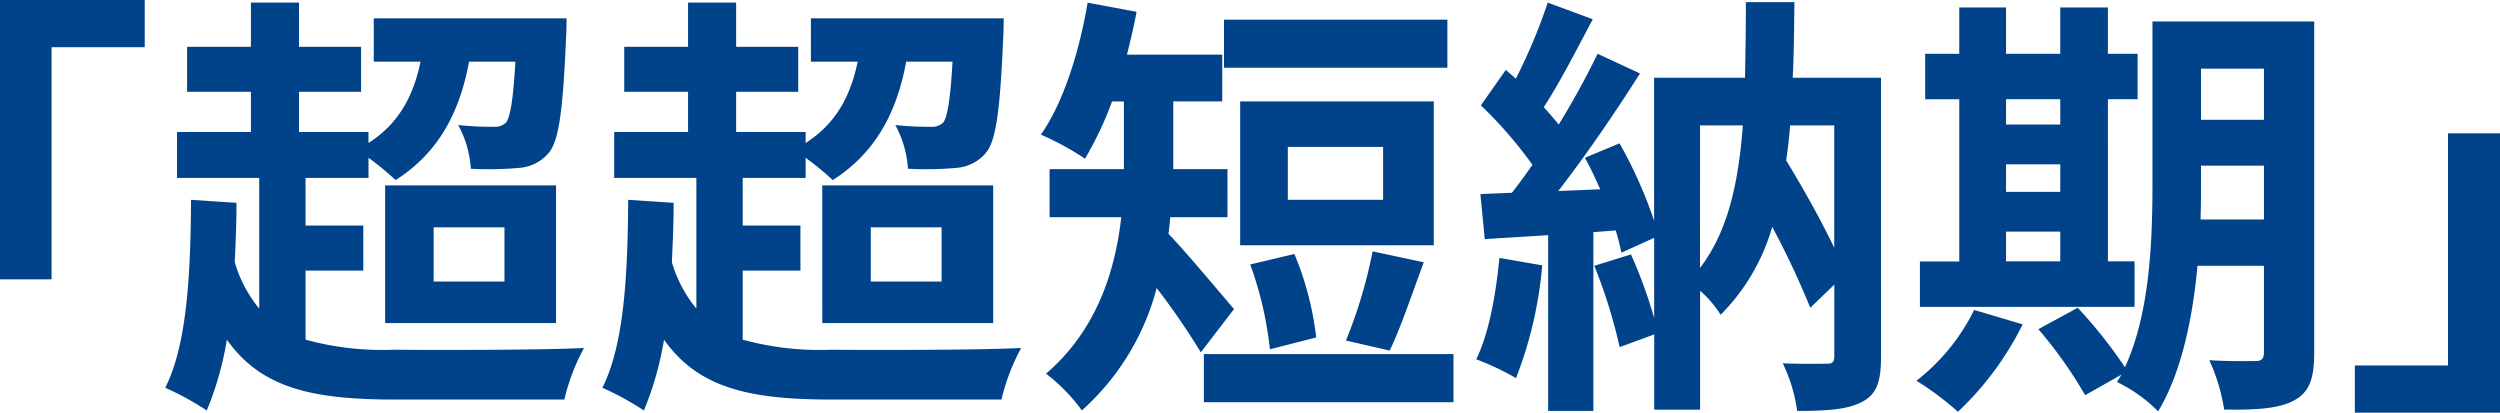 <svg xmlns="http://www.w3.org/2000/svg" width="245.917" height="40.592" viewBox="0 0 245.917 40.592"><path d="M27.563-9.159h5.074V-31.992H41.8v-4.644H27.563Zm30.057-.86H63.3v-4.429H57.62v-4.687h6.192v-1.978a28.072,28.072,0,0,1,2.666,2.193c3.913-2.494,6.235-6.235,7.224-11.653H78.26c-.215,3.827-.516,5.418-.9,5.977a1.591,1.591,0,0,1-1.247.43,30.268,30.268,0,0,1-3.483-.172,10.317,10.317,0,0,1,1.247,4.3,32.41,32.41,0,0,0,4.773-.086,4.183,4.183,0,0,0,2.881-1.462c1.032-1.2,1.419-4.343,1.72-11.481.043-.6.043-1.763.043-1.763H64.328v4.257h4.6c-.731,3.569-2.279,6.192-5.117,8V-23.65H56.975v-3.956h6.106v-4.429H56.975v-4.343h-4.73v4.343H45.967v4.429h6.278v3.956H44.978v4.515h8.084V-6.278a12.96,12.96,0,0,1-2.408-4.558c.086-1.892.172-3.87.172-5.848l-4.472-.3c-.043,7.31-.387,14.233-2.537,18.49A28.488,28.488,0,0,1,47.9,3.741,31.2,31.2,0,0,0,49.88-3.225c3.4,4.816,8.514,5.891,16.512,5.891H83.076a20.38,20.38,0,0,1,1.935-5.074c-3.87.215-15.351.215-18.619.172a28.65,28.65,0,0,1-8.772-.989Zm12.6-4.257h6.966v5.332H70.219ZM65.446-4.859H82.259V-18.4H65.446Zm35.174-5.16H106.3v-4.429H100.62v-4.687h6.192v-1.978a28.072,28.072,0,0,1,2.666,2.193c3.913-2.494,6.235-6.235,7.224-11.653h4.558c-.215,3.827-.516,5.418-.9,5.977a1.591,1.591,0,0,1-1.247.43,30.268,30.268,0,0,1-3.483-.172,10.317,10.317,0,0,1,1.247,4.3,32.41,32.41,0,0,0,4.773-.086,4.183,4.183,0,0,0,2.881-1.462c1.032-1.2,1.419-4.343,1.72-11.481.043-.6.043-1.763.043-1.763H107.328v4.257h4.6c-.731,3.569-2.279,6.192-5.117,8V-23.65H99.975v-3.956h6.106v-4.429H99.975v-4.343h-4.73v4.343H88.967v4.429h6.278v3.956H87.978v4.515h8.084V-6.278a12.96,12.96,0,0,1-2.408-4.558c.086-1.892.172-3.87.172-5.848l-4.472-.3c-.043,7.31-.387,14.233-2.537,18.49A28.488,28.488,0,0,1,90.9,3.741,31.2,31.2,0,0,0,92.88-3.225c3.4,4.816,8.514,5.891,16.512,5.891h16.684a20.38,20.38,0,0,1,1.935-5.074c-3.87.215-15.351.215-18.619.172a28.65,28.65,0,0,1-8.772-.989Zm12.6-4.257h6.966v5.332h-6.966Zm-4.773,9.417h16.813V-18.4H108.446ZM169.936-34.7H147.963v4.73h21.973Zm-6.321,17.716h-9.374v-5.2h9.374ZM168.6-26.66H149.554v14.147H168.6ZM164.26-2.15c1.032-2.107,2.193-5.547,3.354-8.686l-5.031-1.075a47.228,47.228,0,0,1-2.623,8.772Zm-7.224-1.29a30.218,30.218,0,0,0-2.15-8.213l-4.343,1.032a35.019,35.019,0,0,1,1.935,8.342Zm-8.084-2.795c-.946-1.075-4.73-5.633-6.45-7.4.086-.559.129-1.075.172-1.634h5.633V-20h-5.332V-26.66h4.816v-4.6h-9.374c.344-1.376.688-2.8.946-4.214l-4.816-.9c-.817,4.859-2.408,9.89-4.6,12.986a26.452,26.452,0,0,1,4.343,2.365,34.554,34.554,0,0,0,2.666-5.633h1.161V-20h-7.31v4.73h7.052c-.6,5.246-2.365,11.051-7.4,15.394a17.6,17.6,0,0,1,3.526,3.612A24.46,24.46,0,0,0,141.341-8.3a70.53,70.53,0,0,1,4.343,6.321Zm-2.967,4.429v4.73h24.553v-4.73Zm29.068-9.46c-.344,3.612-1.032,7.439-2.279,9.976A25.275,25.275,0,0,1,176.687.559a39.756,39.756,0,0,0,2.58-11.094ZM207.991-24.3v12.04c-1.29-2.709-3.053-5.848-4.73-8.6.172-1.118.3-2.279.387-3.44Zm-13.2,0H199c-.43,5.762-1.505,10.492-4.214,14.018Zm17.8-4.687h-8.686c.129-2.365.129-4.859.172-7.439H199.3c0,2.623-.043,5.074-.086,7.439h-8.944v14.061a43.58,43.58,0,0,0-3.4-7.611l-3.4,1.419c.516.946,1.032,2.021,1.5,3.1l-4.128.172c2.709-3.483,5.676-7.826,8.041-11.567l-4.171-1.935a77.979,77.979,0,0,1-3.827,6.966c-.43-.559-.946-1.118-1.462-1.72,1.548-2.365,3.268-5.719,4.816-8.643l-4.429-1.634a54.509,54.509,0,0,1-3.139,7.482c-.344-.3-.688-.6-.989-.86l-2.451,3.483a42.2,42.2,0,0,1,5.074,5.848c-.688.989-1.376,1.935-2.021,2.752l-3.1.129.43,4.429,6.235-.387V3.784H184.3V-13.8l2.193-.172a20.616,20.616,0,0,1,.559,2.193l3.225-1.462v7.869A49.434,49.434,0,0,0,188-11.61l-3.612,1.118a50.881,50.881,0,0,1,2.494,8l3.4-1.247v7.4h4.515v-11.7a10.786,10.786,0,0,1,2.021,2.365,20.079,20.079,0,0,0,5.074-8.643,82.2,82.2,0,0,1,3.741,7.955l2.365-2.279v7.009c0,.6-.172.774-.731.774-.6,0-2.58.043-4.343-.043a15.5,15.5,0,0,1,1.419,4.687c2.924,0,4.945-.129,6.407-.9S212.592.817,212.592-1.5Zm12.3,15.136h5.332v2.924H224.89Zm5.332-13.029v2.494H224.89v-2.494Zm-5.332,6.407h5.332v2.709H224.89Zm12.642,9.546h-2.623V-26.875h2.924v-4.472h-2.924V-35.9h-4.687v4.558H224.89V-35.9h-4.6v4.558h-3.354v4.472h3.354v15.953h-3.87V-6.45h21.113ZM221.751-6.149A19.9,19.9,0,0,1,216.075.817,28.864,28.864,0,0,1,220.16,3.87a30.249,30.249,0,0,0,6.364-8.6Zm22.274-8.9c.043-1.333.043-2.58.043-3.7v-1.591h6.192v5.289Zm6.235-14.835v5.031h-6.192v-5.031Zm4.945-4.644h-15.91v15.781c0,5.59-.215,12.857-2.709,18.232a46.847,46.847,0,0,0-4.644-5.848l-3.87,2.107a42.753,42.753,0,0,1,4.6,6.493L236.242.215c-.129.258-.3.473-.43.731a14.773,14.773,0,0,1,4.042,2.881c2.322-3.87,3.4-9.245,3.87-14.319h6.536v8.471c0,.688-.215.9-.86.9-.6,0-2.666.043-4.515-.086a18.527,18.527,0,0,1,1.462,4.859c3.182.043,5.375-.086,6.88-.9s1.978-2.15,1.978-4.687ZM273.48-23.521h-5.117V-.688H259.2V3.956H273.48Z" transform="translate(-27.563 36.636)" fill="#01438a"/></svg>